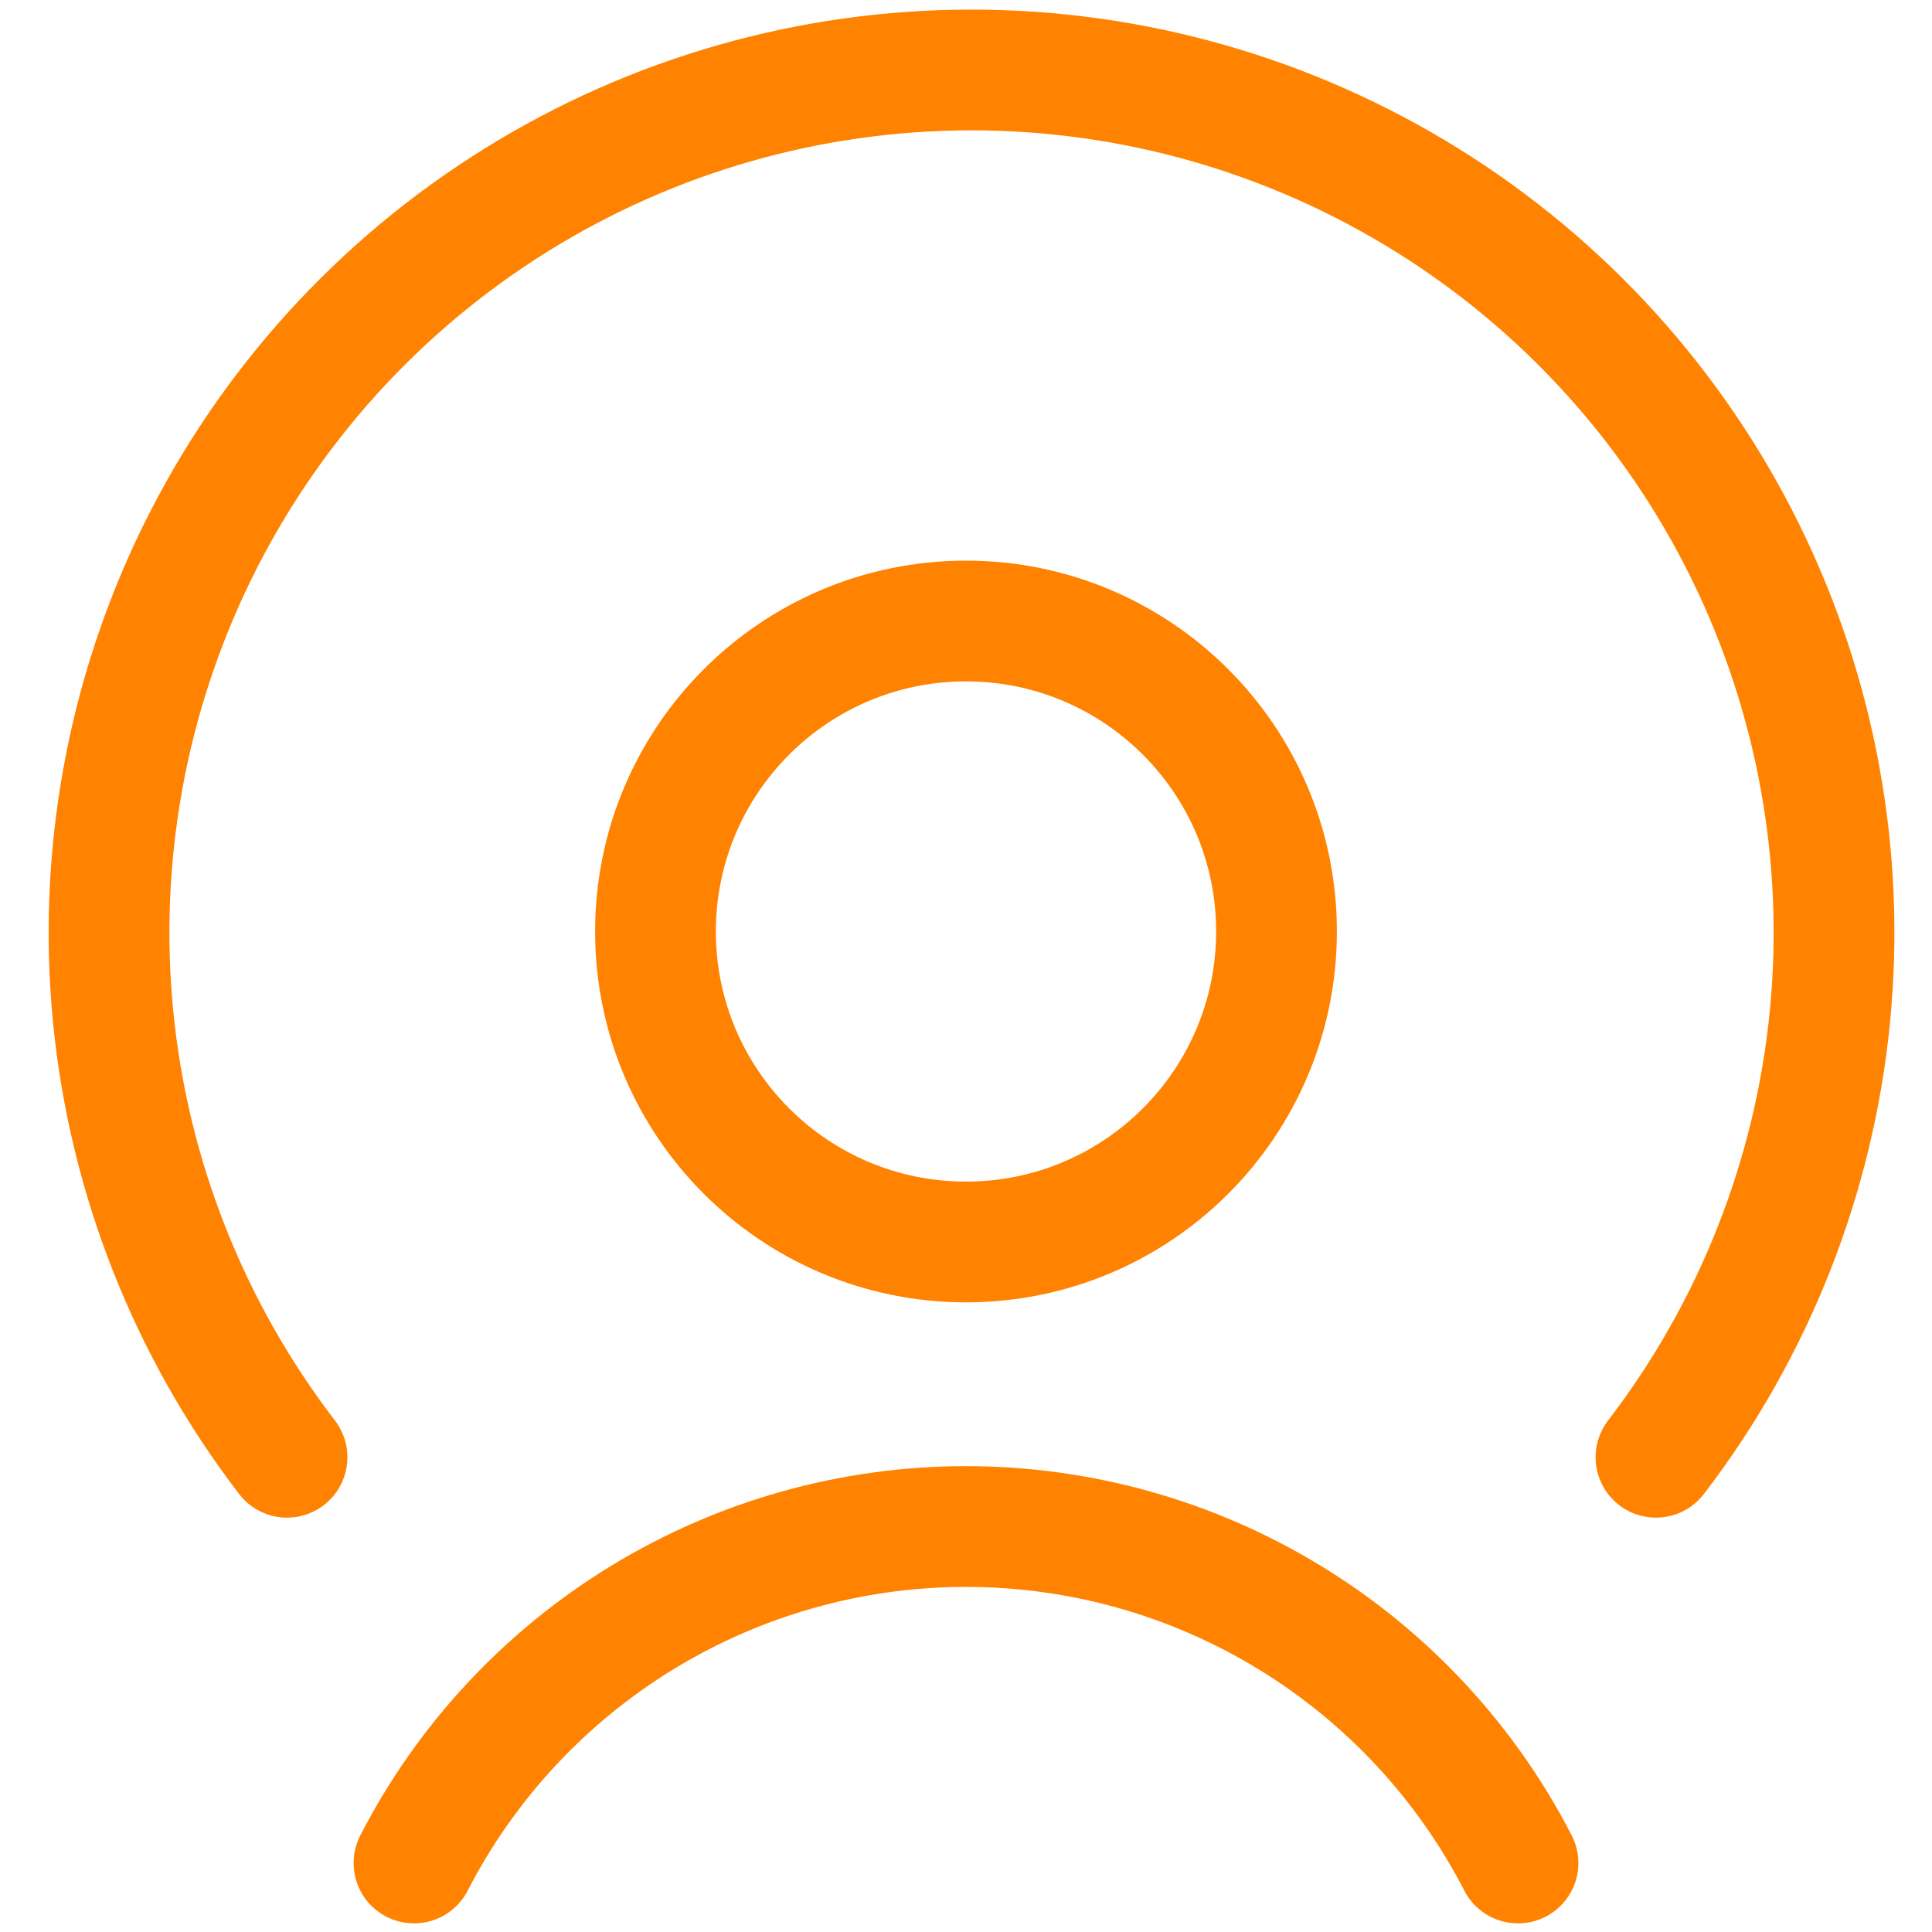 <svg width="32" height="32" viewBox="0 0 32 32" fill="none" xmlns="http://www.w3.org/2000/svg">
<path d="M25.143 30.857C24.277 29.178 22.967 27.77 21.354 26.787C19.741 25.804 17.889 25.284 16 25.284C14.111 25.284 12.259 25.804 10.646 26.787C9.033 27.77 7.722 29.178 6.857 30.857M27.428 24.137C29.051 22.021 30.048 19.494 30.309 16.841C30.569 14.188 30.082 11.515 28.903 9.124C27.723 6.733 25.898 4.72 23.634 3.313C21.37 1.905 18.757 1.159 16.091 1.159C13.425 1.159 10.813 1.905 8.549 3.313C6.285 4.72 4.46 6.733 3.28 9.124C2.101 11.515 1.614 14.188 1.874 16.841C2.135 19.494 3.132 22.021 4.754 24.137M21.143 15.429C21.143 18.269 18.84 20.571 16 20.571C13.16 20.571 10.857 18.269 10.857 15.429C10.857 12.588 13.16 10.286 16 10.286C18.84 10.286 21.143 12.588 21.143 15.429Z" stroke="#FF8200" stroke-width="2" stroke-linecap="round" stroke-linejoin="round"/>
</svg>
